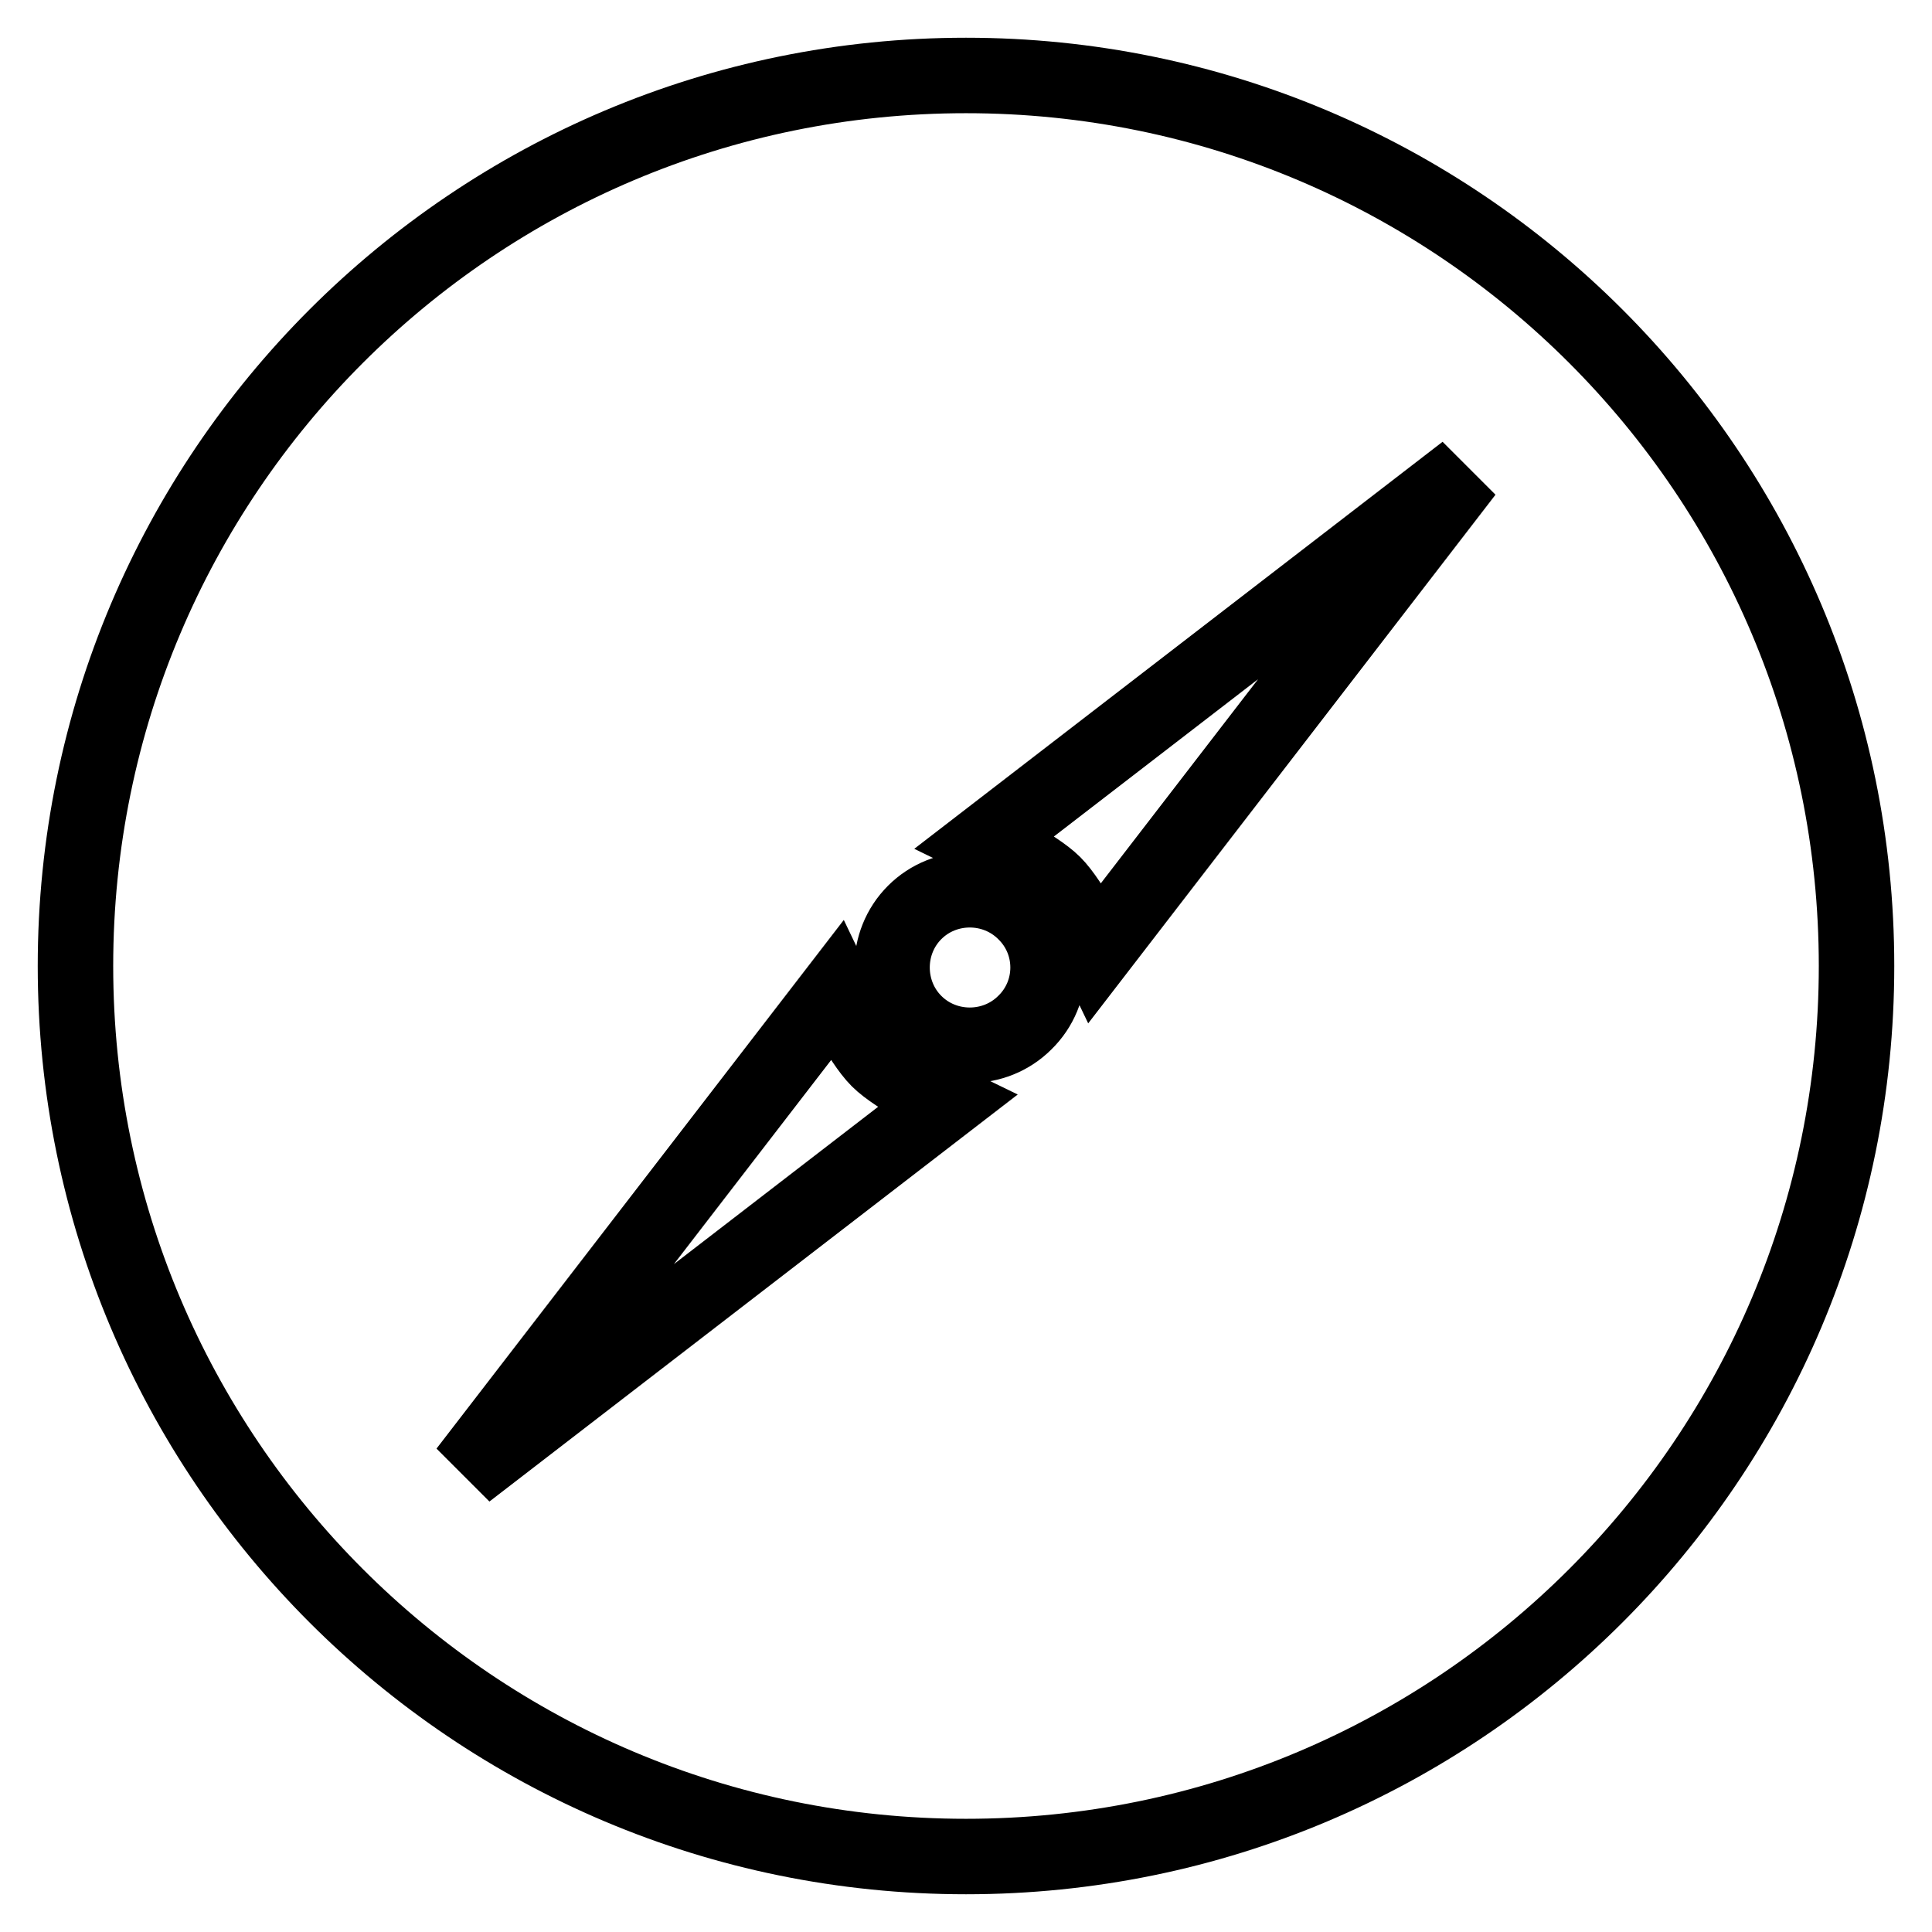 <?xml version="1.0" encoding="utf-8"?>
<!-- Svg Vector Icons : http://www.onlinewebfonts.com/icon -->
<!DOCTYPE svg PUBLIC "-//W3C//DTD SVG 1.1//EN" "http://www.w3.org/Graphics/SVG/1.1/DTD/svg11.dtd">
<svg version="1.1" xmlns="http://www.w3.org/2000/svg" xmlns:xlink="http://www.w3.org/1999/xlink" x="0px" y="0px" viewBox="0 0 256 256" enable-background="new 0 0 256 256" xml:space="preserve">
<g> <path stroke-width="10" fill-opacity="0" stroke="#000000"  d="M128,10C62.8,10,10,62.8,10,128c0,65.2,52.8,118,118,118s118-52.8,118-118C246,62.8,193.2,10,128,10z  M61.8,195l49-63.6c0,0,3.1,6.5,5.6,9c2.4,2.4,9,5.6,9,5.6L61.8,195z M135.8,135.5c-4,4-10.6,4-14.6,0c-4-4-4-10.6,0-14.6 s10.6-4,14.6,0C139.9,124.9,139.9,131.5,135.8,135.5L135.8,135.5z M145.2,126.1c0,0-3.1-6.5-5.6-9c-2.4-2.4-9-5.6-9-5.6l63.6-49 L145.2,126.1z"/></g>
</svg>